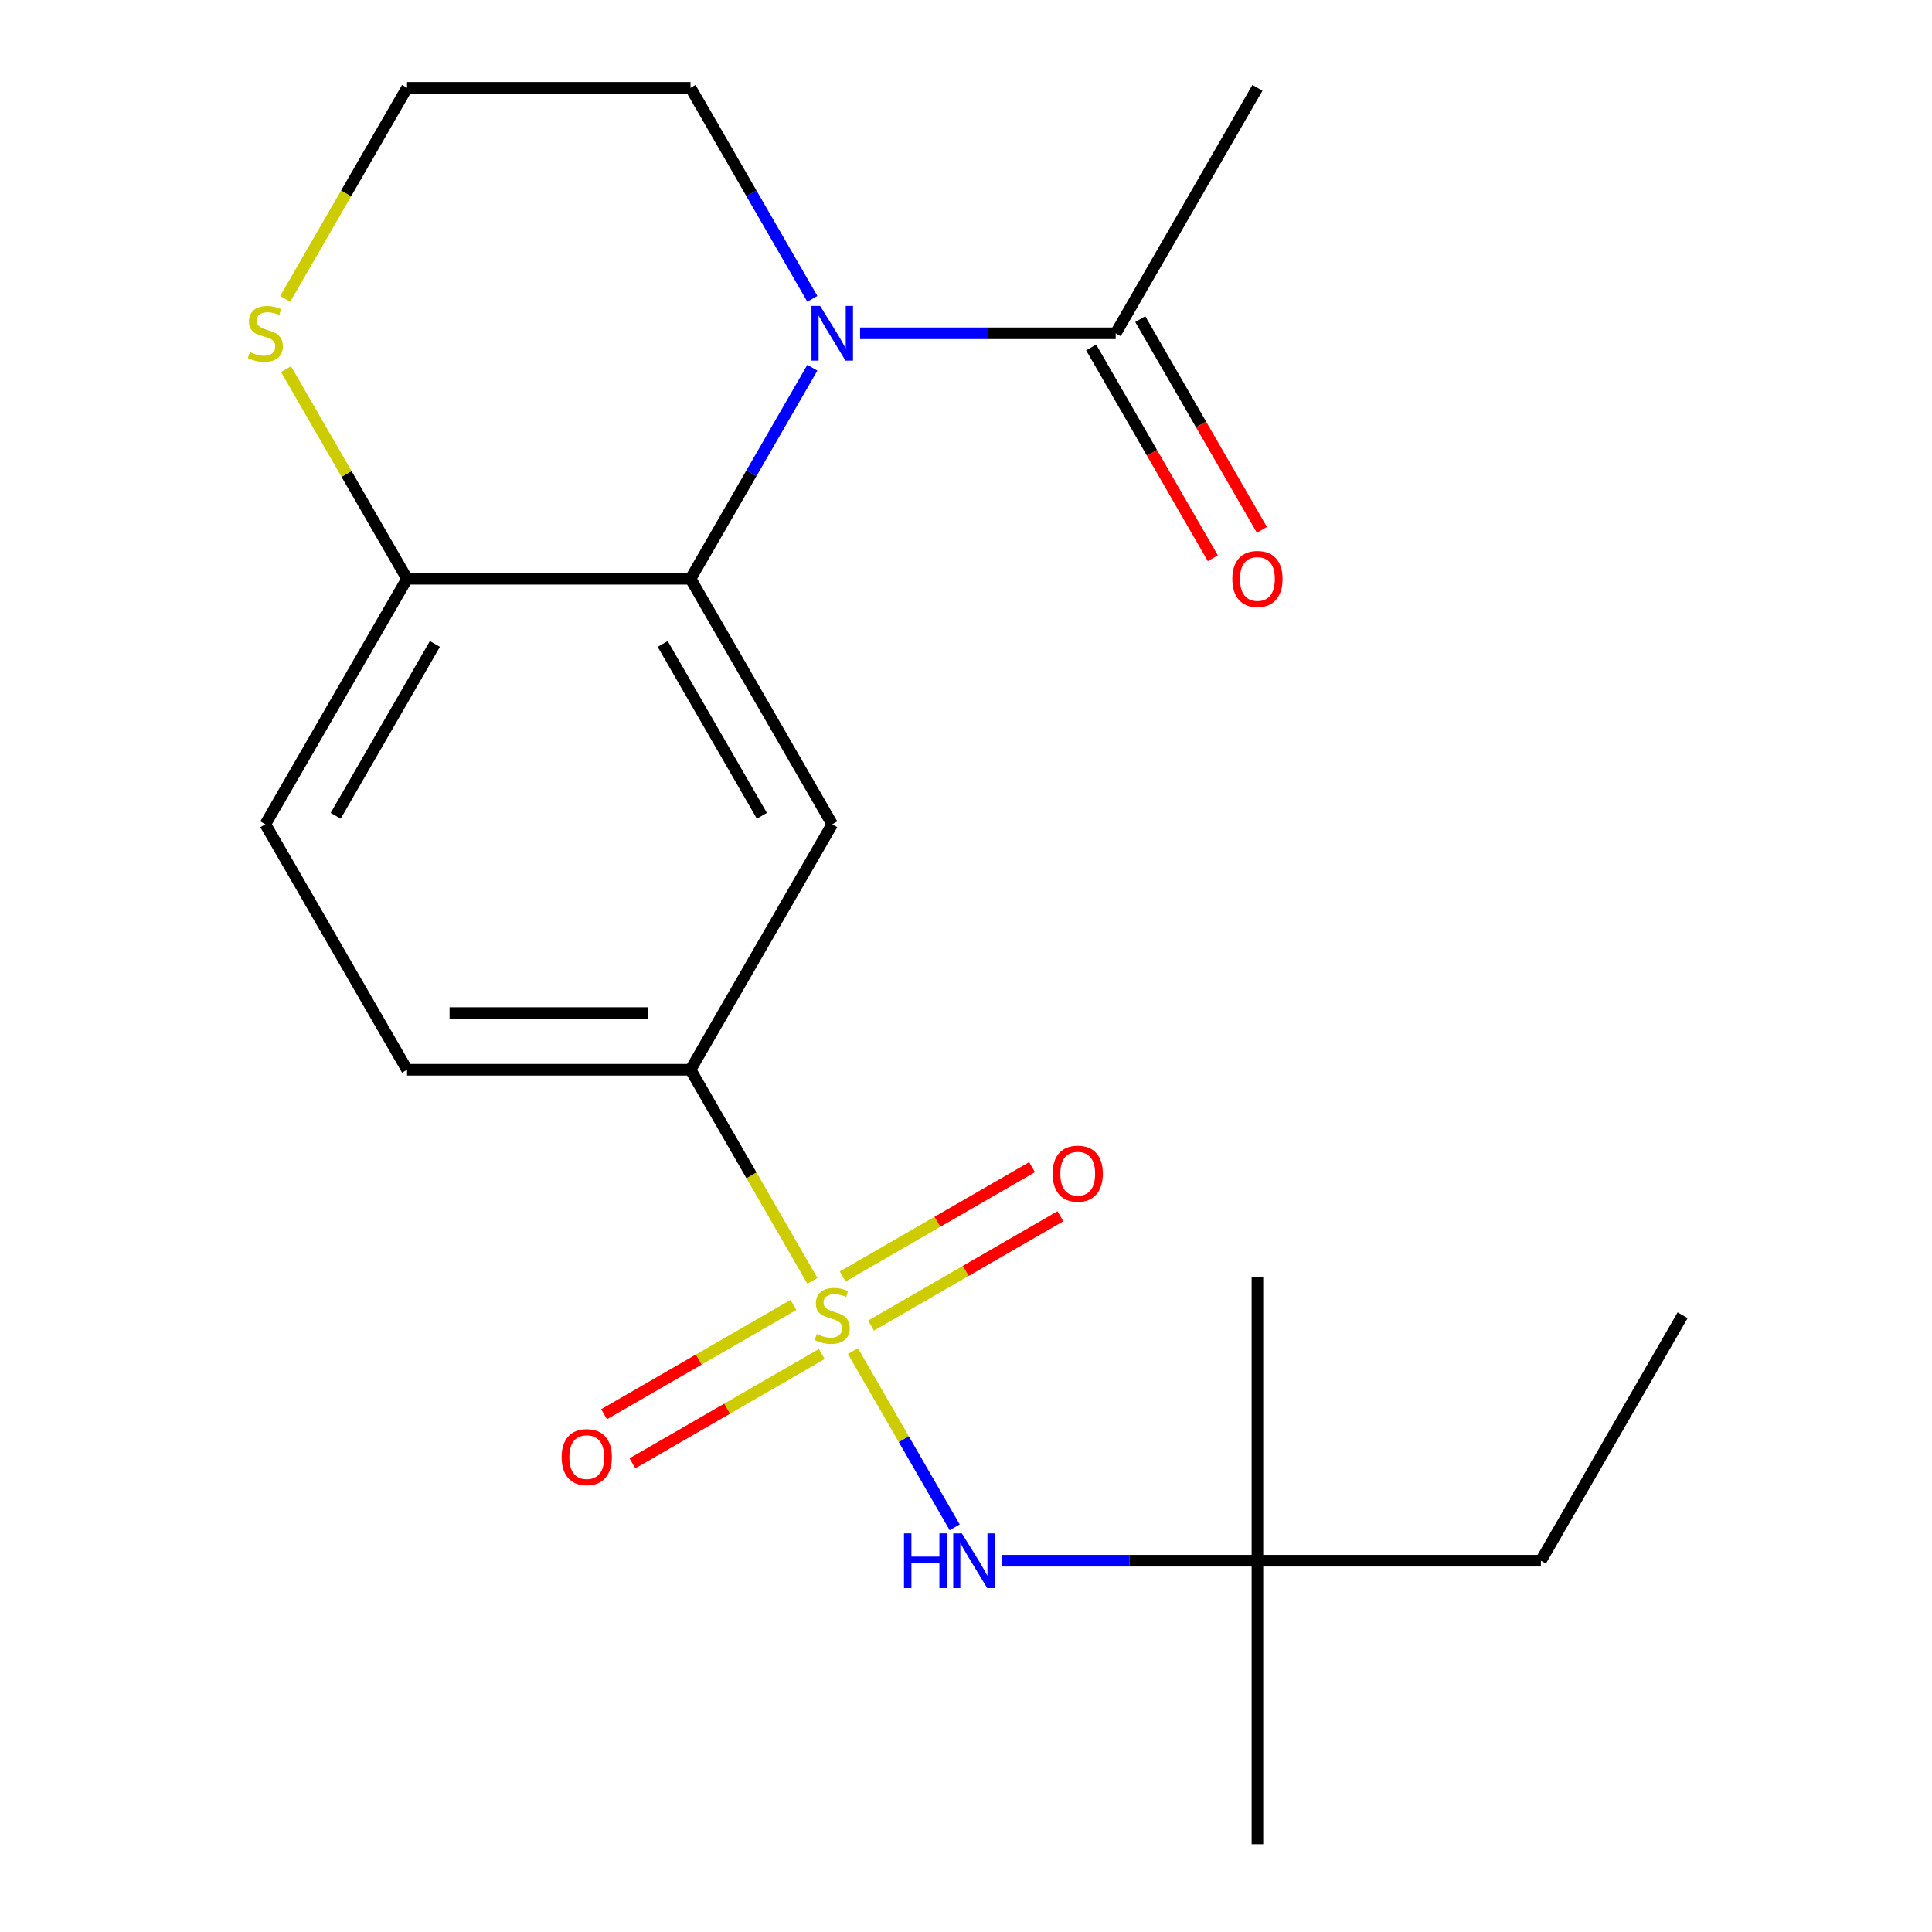 <?xml version='1.0' encoding='iso-8859-1'?>
<svg version='1.1' baseProfile='full'
              xmlns='http://www.w3.org/2000/svg'
                      xmlns:rdkit='http://www.rdkit.org/xml'
                      xmlns:xlink='http://www.w3.org/1999/xlink'
                  xml:space='preserve'
width='1000px' height='1000px' viewBox='0 0 1000 1000'>
<!-- END OF HEADER -->
<rect style='opacity:1.0;fill:#FFFFFF;stroke:none' width='1000' height='1000' x='0' y='0'> </rect>
<path class='bond-3' d='M 420.498,662.977 L 388.953,608.34' style='fill:none;fill-rule:evenodd;stroke:#CCCC00;stroke-width:6px;stroke-linecap:butt;stroke-linejoin:miter;stroke-opacity:1' />
<path class='bond-3' d='M 388.953,608.34 L 357.409,553.703' style='fill:none;fill-rule:evenodd;stroke:#000000;stroke-width:6px;stroke-linecap:butt;stroke-linejoin:miter;stroke-opacity:1' />
<path class='bond-4' d='M 441.477,699.313 L 467.81,744.924' style='fill:none;fill-rule:evenodd;stroke:#CCCC00;stroke-width:6px;stroke-linecap:butt;stroke-linejoin:miter;stroke-opacity:1' />
<path class='bond-4' d='M 467.81,744.924 L 494.143,790.534' style='fill:none;fill-rule:evenodd;stroke:#0000FF;stroke-width:6px;stroke-linecap:butt;stroke-linejoin:miter;stroke-opacity:1' />
<path class='bond-7' d='M 410.684,675.419 L 361.677,703.713' style='fill:none;fill-rule:evenodd;stroke:#CCCC00;stroke-width:6px;stroke-linecap:butt;stroke-linejoin:miter;stroke-opacity:1' />
<path class='bond-7' d='M 361.677,703.713 L 312.67,732.007' style='fill:none;fill-rule:evenodd;stroke:#FF0000;stroke-width:6px;stroke-linecap:butt;stroke-linejoin:miter;stroke-opacity:1' />
<path class='bond-7' d='M 425.356,700.831 L 376.349,729.125' style='fill:none;fill-rule:evenodd;stroke:#CCCC00;stroke-width:6px;stroke-linecap:butt;stroke-linejoin:miter;stroke-opacity:1' />
<path class='bond-7' d='M 376.349,729.125 L 327.342,757.42' style='fill:none;fill-rule:evenodd;stroke:#FF0000;stroke-width:6px;stroke-linecap:butt;stroke-linejoin:miter;stroke-opacity:1' />
<path class='bond-8' d='M 450.852,686.111 L 499.859,657.817' style='fill:none;fill-rule:evenodd;stroke:#CCCC00;stroke-width:6px;stroke-linecap:butt;stroke-linejoin:miter;stroke-opacity:1' />
<path class='bond-8' d='M 499.859,657.817 L 548.866,629.522' style='fill:none;fill-rule:evenodd;stroke:#FF0000;stroke-width:6px;stroke-linecap:butt;stroke-linejoin:miter;stroke-opacity:1' />
<path class='bond-8' d='M 436.18,660.699 L 485.187,632.404' style='fill:none;fill-rule:evenodd;stroke:#CCCC00;stroke-width:6px;stroke-linecap:butt;stroke-linejoin:miter;stroke-opacity:1' />
<path class='bond-8' d='M 485.187,632.404 L 534.194,604.11' style='fill:none;fill-rule:evenodd;stroke:#FF0000;stroke-width:6px;stroke-linecap:butt;stroke-linejoin:miter;stroke-opacity:1' />
<path class='bond-0' d='M 420.475,190.345 L 388.942,244.962' style='fill:none;fill-rule:evenodd;stroke:#0000FF;stroke-width:6px;stroke-linecap:butt;stroke-linejoin:miter;stroke-opacity:1' />
<path class='bond-0' d='M 388.942,244.962 L 357.409,299.579' style='fill:none;fill-rule:evenodd;stroke:#000000;stroke-width:6px;stroke-linecap:butt;stroke-linejoin:miter;stroke-opacity:1' />
<path class='bond-5' d='M 445.176,172.517 L 511.331,172.517' style='fill:none;fill-rule:evenodd;stroke:#0000FF;stroke-width:6px;stroke-linecap:butt;stroke-linejoin:miter;stroke-opacity:1' />
<path class='bond-5' d='M 511.331,172.517 L 577.487,172.517' style='fill:none;fill-rule:evenodd;stroke:#000000;stroke-width:6px;stroke-linecap:butt;stroke-linejoin:miter;stroke-opacity:1' />
<path class='bond-14' d='M 420.475,154.689 L 388.942,100.072' style='fill:none;fill-rule:evenodd;stroke:#0000FF;stroke-width:6px;stroke-linecap:butt;stroke-linejoin:miter;stroke-opacity:1' />
<path class='bond-14' d='M 388.942,100.072 L 357.409,45.455' style='fill:none;fill-rule:evenodd;stroke:#000000;stroke-width:6px;stroke-linecap:butt;stroke-linejoin:miter;stroke-opacity:1' />
<path class='bond-1' d='M 357.409,299.579 L 430.768,426.641' style='fill:none;fill-rule:evenodd;stroke:#000000;stroke-width:6px;stroke-linecap:butt;stroke-linejoin:miter;stroke-opacity:1' />
<path class='bond-1' d='M 343,333.31 L 394.352,422.253' style='fill:none;fill-rule:evenodd;stroke:#000000;stroke-width:6px;stroke-linecap:butt;stroke-linejoin:miter;stroke-opacity:1' />
<path class='bond-21' d='M 357.409,299.579 L 210.69,299.579' style='fill:none;fill-rule:evenodd;stroke:#000000;stroke-width:6px;stroke-linecap:butt;stroke-linejoin:miter;stroke-opacity:1' />
<path class='bond-2' d='M 430.768,426.641 L 357.409,553.703' style='fill:none;fill-rule:evenodd;stroke:#000000;stroke-width:6px;stroke-linecap:butt;stroke-linejoin:miter;stroke-opacity:1' />
<path class='bond-12' d='M 357.409,553.703 L 210.69,553.703' style='fill:none;fill-rule:evenodd;stroke:#000000;stroke-width:6px;stroke-linecap:butt;stroke-linejoin:miter;stroke-opacity:1' />
<path class='bond-12' d='M 335.401,524.359 L 232.698,524.359' style='fill:none;fill-rule:evenodd;stroke:#000000;stroke-width:6px;stroke-linecap:butt;stroke-linejoin:miter;stroke-opacity:1' />
<path class='bond-10' d='M 518.535,807.827 L 584.691,807.827' style='fill:none;fill-rule:evenodd;stroke:#0000FF;stroke-width:6px;stroke-linecap:butt;stroke-linejoin:miter;stroke-opacity:1' />
<path class='bond-10' d='M 584.691,807.827 L 650.846,807.827' style='fill:none;fill-rule:evenodd;stroke:#000000;stroke-width:6px;stroke-linecap:butt;stroke-linejoin:miter;stroke-opacity:1' />
<path class='bond-11' d='M 564.78,179.853 L 596.267,234.39' style='fill:none;fill-rule:evenodd;stroke:#000000;stroke-width:6px;stroke-linecap:butt;stroke-linejoin:miter;stroke-opacity:1' />
<path class='bond-11' d='M 596.267,234.39 L 627.754,288.927' style='fill:none;fill-rule:evenodd;stroke:#FF0000;stroke-width:6px;stroke-linecap:butt;stroke-linejoin:miter;stroke-opacity:1' />
<path class='bond-11' d='M 590.193,165.181 L 621.68,219.718' style='fill:none;fill-rule:evenodd;stroke:#000000;stroke-width:6px;stroke-linecap:butt;stroke-linejoin:miter;stroke-opacity:1' />
<path class='bond-11' d='M 621.68,219.718 L 653.167,274.255' style='fill:none;fill-rule:evenodd;stroke:#FF0000;stroke-width:6px;stroke-linecap:butt;stroke-linejoin:miter;stroke-opacity:1' />
<path class='bond-16' d='M 577.487,172.517 L 650.846,45.455' style='fill:none;fill-rule:evenodd;stroke:#000000;stroke-width:6px;stroke-linecap:butt;stroke-linejoin:miter;stroke-opacity:1' />
<path class='bond-6' d='M 210.69,299.579 L 137.331,426.641' style='fill:none;fill-rule:evenodd;stroke:#000000;stroke-width:6px;stroke-linecap:butt;stroke-linejoin:miter;stroke-opacity:1' />
<path class='bond-6' d='M 225.099,333.31 L 173.747,422.253' style='fill:none;fill-rule:evenodd;stroke:#000000;stroke-width:6px;stroke-linecap:butt;stroke-linejoin:miter;stroke-opacity:1' />
<path class='bond-9' d='M 210.69,299.579 L 179.365,245.322' style='fill:none;fill-rule:evenodd;stroke:#000000;stroke-width:6px;stroke-linecap:butt;stroke-linejoin:miter;stroke-opacity:1' />
<path class='bond-9' d='M 179.365,245.322 L 148.039,191.065' style='fill:none;fill-rule:evenodd;stroke:#CCCC00;stroke-width:6px;stroke-linecap:butt;stroke-linejoin:miter;stroke-opacity:1' />
<path class='bond-15' d='M 147.601,154.729 L 179.145,100.092' style='fill:none;fill-rule:evenodd;stroke:#CCCC00;stroke-width:6px;stroke-linecap:butt;stroke-linejoin:miter;stroke-opacity:1' />
<path class='bond-15' d='M 179.145,100.092 L 210.69,45.455' style='fill:none;fill-rule:evenodd;stroke:#000000;stroke-width:6px;stroke-linecap:butt;stroke-linejoin:miter;stroke-opacity:1' />
<path class='bond-17' d='M 650.846,807.827 L 797.565,807.827' style='fill:none;fill-rule:evenodd;stroke:#000000;stroke-width:6px;stroke-linecap:butt;stroke-linejoin:miter;stroke-opacity:1' />
<path class='bond-18' d='M 650.846,807.827 L 650.846,954.545' style='fill:none;fill-rule:evenodd;stroke:#000000;stroke-width:6px;stroke-linecap:butt;stroke-linejoin:miter;stroke-opacity:1' />
<path class='bond-19' d='M 650.846,807.827 L 650.846,661.108' style='fill:none;fill-rule:evenodd;stroke:#000000;stroke-width:6px;stroke-linecap:butt;stroke-linejoin:miter;stroke-opacity:1' />
<path class='bond-13' d='M 210.69,553.703 L 137.331,426.641' style='fill:none;fill-rule:evenodd;stroke:#000000;stroke-width:6px;stroke-linecap:butt;stroke-linejoin:miter;stroke-opacity:1' />
<path class='bond-22' d='M 357.409,45.455 L 210.69,45.455' style='fill:none;fill-rule:evenodd;stroke:#000000;stroke-width:6px;stroke-linecap:butt;stroke-linejoin:miter;stroke-opacity:1' />
<path class='bond-20' d='M 797.565,807.827 L 870.924,680.765' style='fill:none;fill-rule:evenodd;stroke:#000000;stroke-width:6px;stroke-linecap:butt;stroke-linejoin:miter;stroke-opacity:1' />
<path  class='atom-0' d='M 422.768 690.485
Q 423.088 690.605, 424.408 691.165
Q 425.728 691.725, 427.168 692.085
Q 428.648 692.405, 430.088 692.405
Q 432.768 692.405, 434.328 691.125
Q 435.888 689.805, 435.888 687.525
Q 435.888 685.965, 435.088 685.005
Q 434.328 684.045, 433.128 683.525
Q 431.928 683.005, 429.928 682.405
Q 427.408 681.645, 425.888 680.925
Q 424.408 680.205, 423.328 678.685
Q 422.288 677.165, 422.288 674.605
Q 422.288 671.045, 424.688 668.845
Q 427.128 666.645, 431.928 666.645
Q 435.208 666.645, 438.928 668.205
L 438.008 671.285
Q 434.608 669.885, 432.048 669.885
Q 429.288 669.885, 427.768 671.045
Q 426.248 672.165, 426.288 674.125
Q 426.288 675.645, 427.048 676.565
Q 427.848 677.485, 428.968 678.005
Q 430.128 678.525, 432.048 679.125
Q 434.608 679.925, 436.128 680.725
Q 437.648 681.525, 438.728 683.165
Q 439.848 684.765, 439.848 687.525
Q 439.848 691.445, 437.208 693.565
Q 434.608 695.645, 430.248 695.645
Q 427.728 695.645, 425.808 695.085
Q 423.928 694.565, 421.688 693.645
L 422.768 690.485
' fill='#CCCC00'/>
<path  class='atom-1' d='M 424.508 158.357
L 433.788 173.357
Q 434.708 174.837, 436.188 177.517
Q 437.668 180.197, 437.748 180.357
L 437.748 158.357
L 441.508 158.357
L 441.508 186.677
L 437.628 186.677
L 427.668 170.277
Q 426.508 168.357, 425.268 166.157
Q 424.068 163.957, 423.708 163.277
L 423.708 186.677
L 420.028 186.677
L 420.028 158.357
L 424.508 158.357
' fill='#0000FF'/>
<path  class='atom-5' d='M 467.907 793.667
L 471.747 793.667
L 471.747 805.707
L 486.227 805.707
L 486.227 793.667
L 490.067 793.667
L 490.067 821.987
L 486.227 821.987
L 486.227 808.907
L 471.747 808.907
L 471.747 821.987
L 467.907 821.987
L 467.907 793.667
' fill='#0000FF'/>
<path  class='atom-5' d='M 497.867 793.667
L 507.147 808.667
Q 508.067 810.147, 509.547 812.827
Q 511.027 815.507, 511.107 815.667
L 511.107 793.667
L 514.867 793.667
L 514.867 821.987
L 510.987 821.987
L 501.027 805.587
Q 499.867 803.667, 498.627 801.467
Q 497.427 799.267, 497.067 798.587
L 497.067 821.987
L 493.387 821.987
L 493.387 793.667
L 497.867 793.667
' fill='#0000FF'/>
<path  class='atom-8' d='M 290.706 754.204
Q 290.706 747.404, 294.066 743.604
Q 297.426 739.804, 303.706 739.804
Q 309.986 739.804, 313.346 743.604
Q 316.706 747.404, 316.706 754.204
Q 316.706 761.084, 313.306 765.004
Q 309.906 768.884, 303.706 768.884
Q 297.466 768.884, 294.066 765.004
Q 290.706 761.124, 290.706 754.204
M 303.706 765.684
Q 308.026 765.684, 310.346 762.804
Q 312.706 759.884, 312.706 754.204
Q 312.706 748.644, 310.346 745.844
Q 308.026 743.004, 303.706 743.004
Q 299.386 743.004, 297.026 745.804
Q 294.706 748.604, 294.706 754.204
Q 294.706 759.924, 297.026 762.804
Q 299.386 765.684, 303.706 765.684
' fill='#FF0000'/>
<path  class='atom-9' d='M 544.83 607.485
Q 544.83 600.685, 548.19 596.885
Q 551.55 593.085, 557.83 593.085
Q 564.11 593.085, 567.47 596.885
Q 570.83 600.685, 570.83 607.485
Q 570.83 614.365, 567.43 618.285
Q 564.03 622.165, 557.83 622.165
Q 551.59 622.165, 548.19 618.285
Q 544.83 614.405, 544.83 607.485
M 557.83 618.965
Q 562.15 618.965, 564.47 616.085
Q 566.83 613.165, 566.83 607.485
Q 566.83 601.925, 564.47 599.125
Q 562.15 596.285, 557.83 596.285
Q 553.51 596.285, 551.15 599.085
Q 548.83 601.885, 548.83 607.485
Q 548.83 613.205, 551.15 616.085
Q 553.51 618.965, 557.83 618.965
' fill='#FF0000'/>
<path  class='atom-10' d='M 129.331 182.237
Q 129.651 182.357, 130.971 182.917
Q 132.291 183.477, 133.731 183.837
Q 135.211 184.157, 136.651 184.157
Q 139.331 184.157, 140.891 182.877
Q 142.451 181.557, 142.451 179.277
Q 142.451 177.717, 141.651 176.757
Q 140.891 175.797, 139.691 175.277
Q 138.491 174.757, 136.491 174.157
Q 133.971 173.397, 132.451 172.677
Q 130.971 171.957, 129.891 170.437
Q 128.851 168.917, 128.851 166.357
Q 128.851 162.797, 131.251 160.597
Q 133.691 158.397, 138.491 158.397
Q 141.771 158.397, 145.491 159.957
L 144.571 163.037
Q 141.171 161.637, 138.611 161.637
Q 135.851 161.637, 134.331 162.797
Q 132.811 163.917, 132.851 165.877
Q 132.851 167.397, 133.611 168.317
Q 134.411 169.237, 135.531 169.757
Q 136.691 170.277, 138.611 170.877
Q 141.171 171.677, 142.691 172.477
Q 144.211 173.277, 145.291 174.917
Q 146.411 176.517, 146.411 179.277
Q 146.411 183.197, 143.771 185.317
Q 141.171 187.397, 136.811 187.397
Q 134.291 187.397, 132.371 186.837
Q 130.491 186.317, 128.251 185.397
L 129.331 182.237
' fill='#CCCC00'/>
<path  class='atom-12' d='M 637.846 299.659
Q 637.846 292.859, 641.206 289.059
Q 644.566 285.259, 650.846 285.259
Q 657.126 285.259, 660.486 289.059
Q 663.846 292.859, 663.846 299.659
Q 663.846 306.539, 660.446 310.459
Q 657.046 314.339, 650.846 314.339
Q 644.606 314.339, 641.206 310.459
Q 637.846 306.579, 637.846 299.659
M 650.846 311.139
Q 655.166 311.139, 657.486 308.259
Q 659.846 305.339, 659.846 299.659
Q 659.846 294.099, 657.486 291.299
Q 655.166 288.459, 650.846 288.459
Q 646.526 288.459, 644.166 291.259
Q 641.846 294.059, 641.846 299.659
Q 641.846 305.379, 644.166 308.259
Q 646.526 311.139, 650.846 311.139
' fill='#FF0000'/>
</svg>
